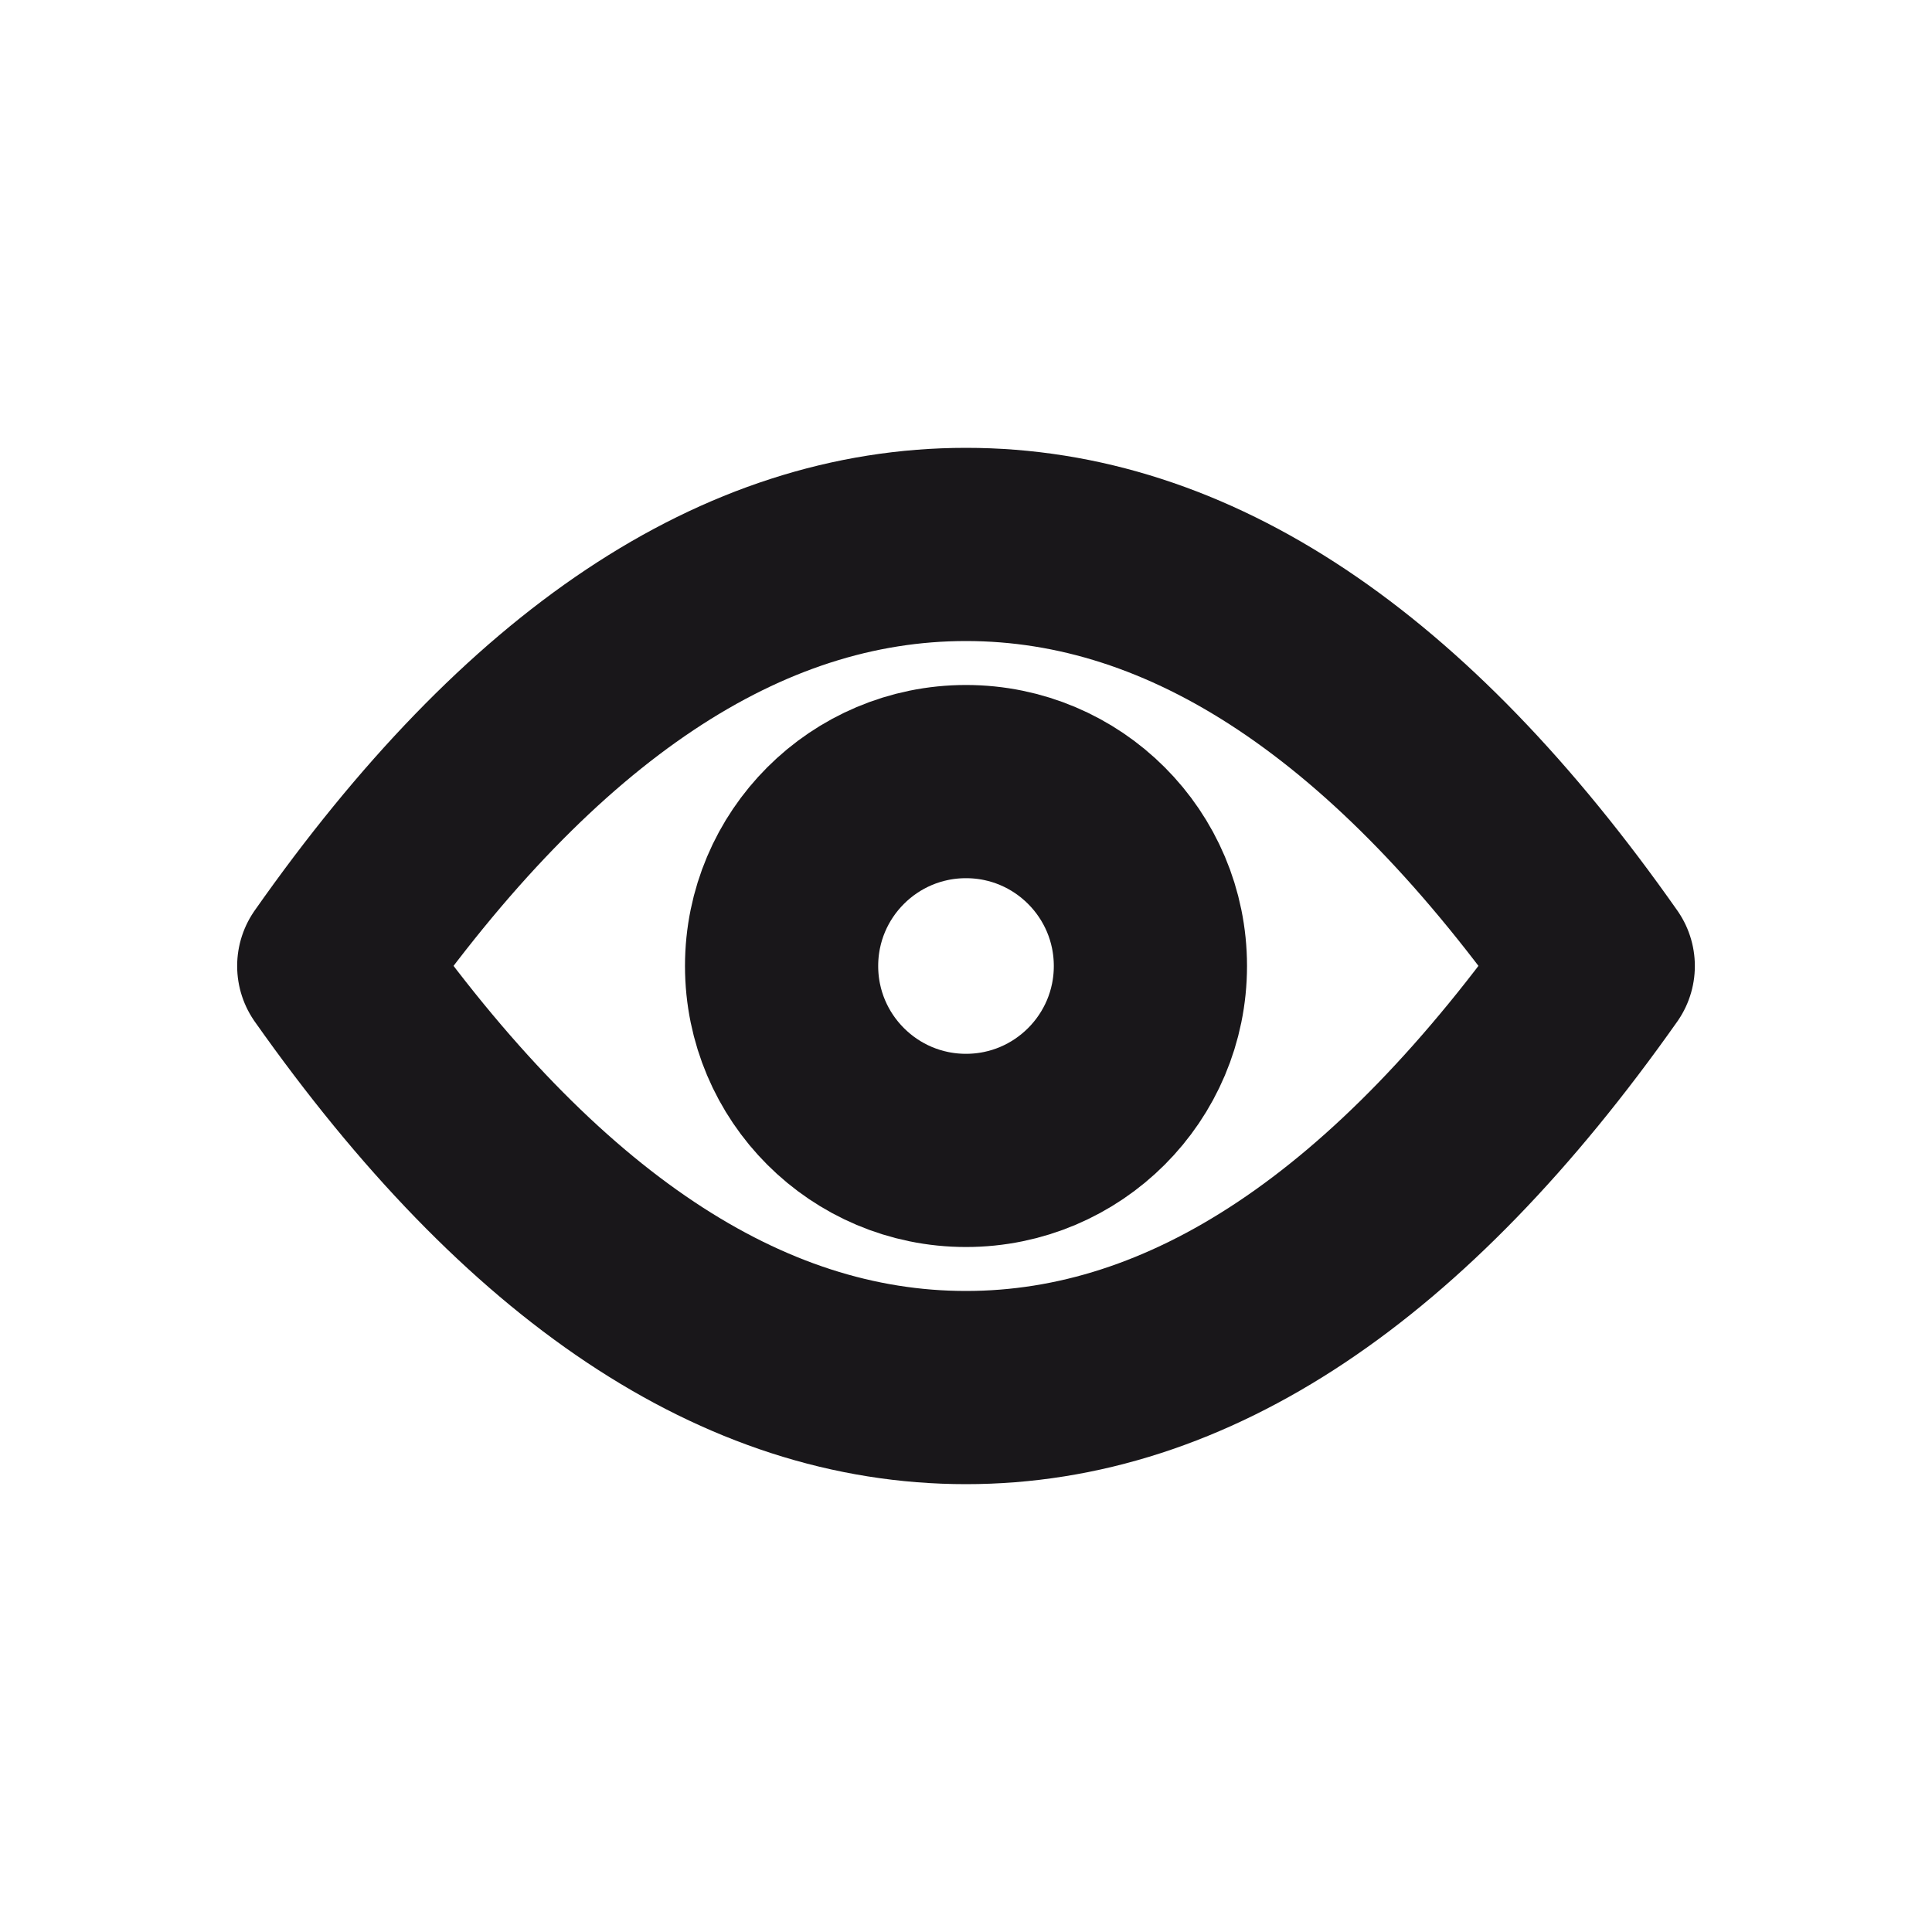 <?xml version="1.0" encoding="UTF-8"?>
<svg width="20px" height="20px" viewBox="0 0 20 20" version="1.1" xmlns="http://www.w3.org/2000/svg" xmlns:xlink="http://www.w3.org/1999/xlink">
    <title>Winterbanden/Icon/20/Toon/Off</title>
    <g id="Winterbanden/Icon/20/Toon/Off" stroke="none" stroke-width="1" fill="none" fill-rule="evenodd">
        <g id="Winterbanden/Icon/22/Toon" transform="translate(3, 5)" stroke="#19171A" stroke-width="2">
            <circle id="Oval" cx="7" cy="5" r="1.909"></circle>
            <path d="M7,9.364 C9.311,9.364 11.493,7.909 13.545,5 C11.502,2.091 9.32,0.636 7,0.636 C4.68,0.636 2.498,2.091 0.455,5 C2.507,7.909 4.689,9.364 7,9.364 Z" id="Oval-Copy" stroke-linejoin="round"></path>
        </g>
    </g>
</svg>